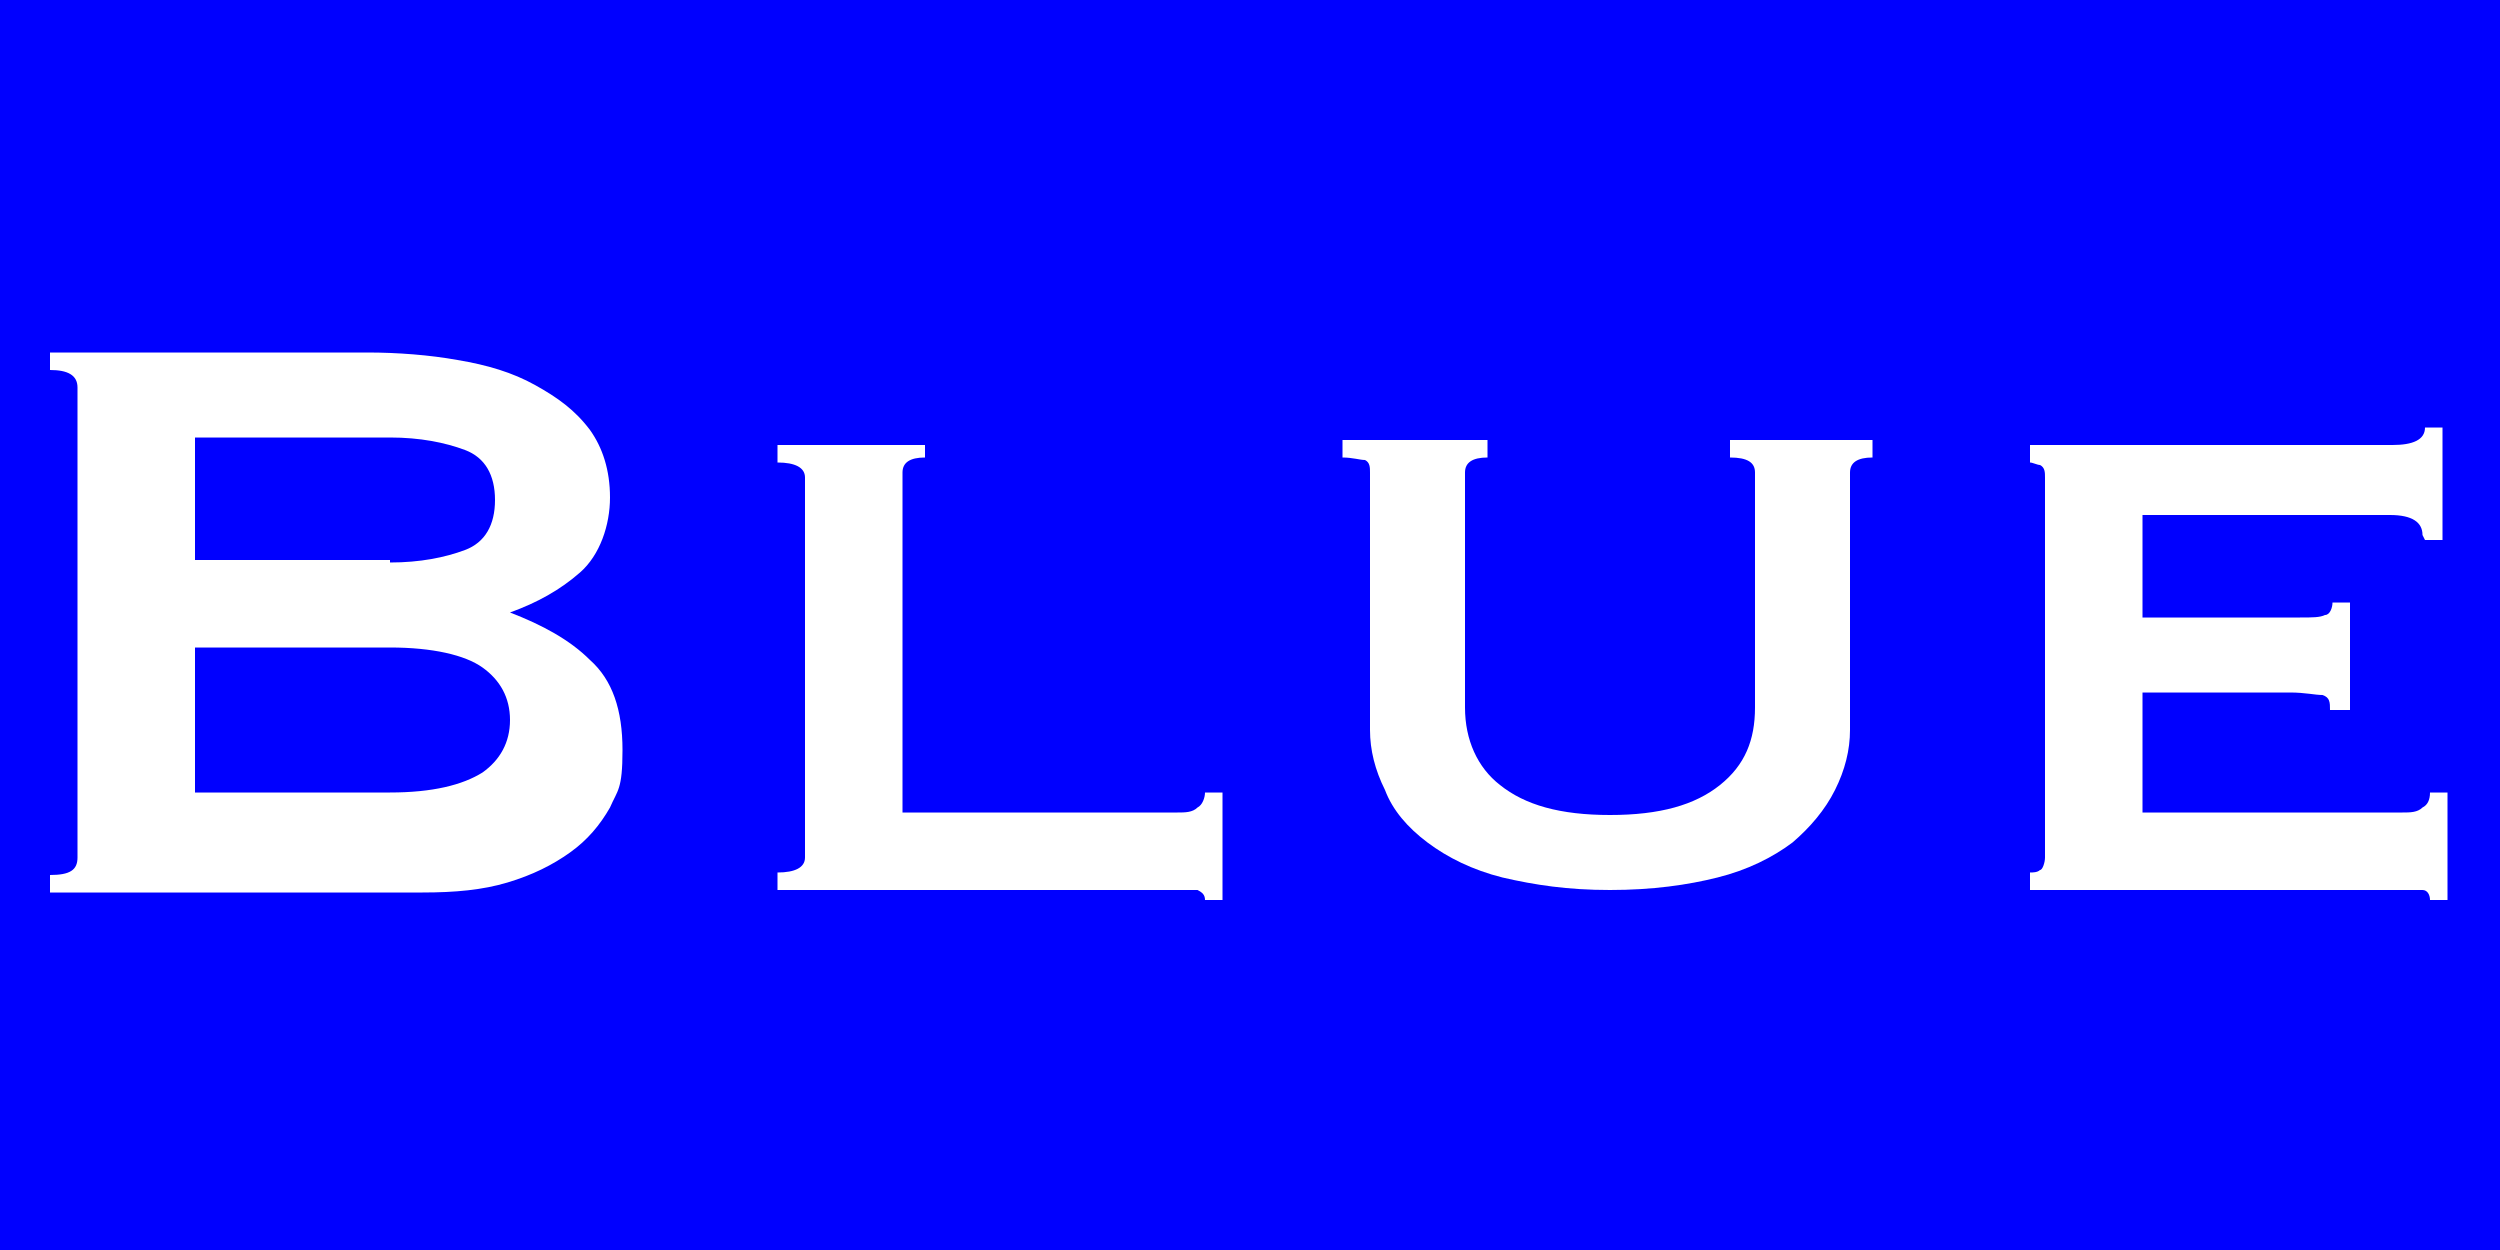 <?xml version="1.0" encoding="UTF-8"?>
<svg xmlns="http://www.w3.org/2000/svg" version="1.1" viewBox="0 0 100 50">
  <defs>
    <style>
      .cls-1 {
        fill: blue;
      }

      .cls-2 {
        fill: #fff;
      }
    </style>
  </defs>
  <!-- Generator: Adobe Illustrator 28.6.0, SVG Export Plug-In . SVG Version: 1.2.0 Build 709)  -->
  <g>
    <g id="_Слой_1" data-name="Слой_1">
      <rect class="cls-1" x="0" width="100" height="50"/>
      <g>
        <path class="cls-2" d="M14.7,14.1c1.2,0,2.5.1,3.6.3,1.2.2,2.2.5,3.1,1s1.6,1,2.2,1.8c.5.7.8,1.6.8,2.7s-.4,2.3-1.2,3c-.8.7-1.7,1.2-2.8,1.6h0c1.3.5,2.4,1.1,3.2,1.9.9.8,1.3,2,1.3,3.6s-.2,1.6-.5,2.3c-.4.7-.9,1.3-1.6,1.8s-1.5.9-2.5,1.2c-1,.3-2.1.4-3.4.4H2v-.7c.8,0,1.1-.2,1.1-.7V15.5c0-.5-.4-.7-1.1-.7v-.7h12.7ZM15.6,22.5c1.2,0,2.2-.2,3-.5.8-.3,1.2-1,1.2-2s-.4-1.7-1.2-2c-.8-.3-1.8-.5-3-.5h-7.8v4.9h7.8ZM15.6,31.7c1.7,0,2.9-.3,3.7-.8.7-.5,1.1-1.2,1.1-2.1s-.4-1.6-1.1-2.1c-.7-.5-2-.8-3.7-.8h-7.8v5.8h7.8Z"/>
        <path class="cls-2" d="M37,17.6v.7c-.6,0-.9.2-.9.6v13.6h11c.3,0,.6,0,.8-.2.2-.1.3-.4.3-.6h.7v4.3h-.7c0-.2-.1-.3-.3-.4-.2,0-.5,0-.8,0h-16v-.7c.7,0,1.1-.2,1.1-.6v-15.2c0-.4-.4-.6-1.1-.6v-.7h5.9Z"/>
        <path class="cls-2" d="M59.5,18.3c-.6,0-.9.2-.9.6v9.4c0,1.3.5,2.4,1.4,3.1,1,.8,2.4,1.2,4.4,1.2s3.4-.4,4.4-1.2,1.4-1.8,1.4-3.1v-9.4c0-.4-.3-.6-1-.6v-.7h5.7v.7c-.6,0-.9.2-.9.6v10.3c0,.8-.2,1.6-.6,2.4-.4.8-1,1.5-1.7,2.1-.8.6-1.8,1.1-3,1.4-1.2.3-2.6.5-4.3.5s-3-.2-4.3-.5c-1.2-.3-2.2-.8-3-1.4-.8-.6-1.4-1.3-1.7-2.1-.4-.8-.6-1.6-.6-2.4v-10.3c0-.2,0-.4-.2-.5-.2,0-.5-.1-.9-.1v-.7h5.8v.7Z"/>
        <path class="cls-2" d="M96.9,21.4c0-.5-.4-.8-1.3-.8h-9.9v4.1h6.3c.5,0,.8,0,1-.1.2,0,.3-.3.3-.5h.7v4.3h-.8c0-.3,0-.5-.3-.6-.3,0-.7-.1-1.3-.1h-5.9v4.8h10.4c.3,0,.6,0,.8-.2.2-.1.3-.3.3-.6h.7v4.3h-.7c0-.2-.1-.4-.3-.4-.2,0-.5,0-.8,0h-14.9v-.7c.1,0,.3,0,.4-.1.1,0,.2-.3.2-.5v-15.2c0-.2,0-.4-.2-.5-.1,0-.3-.1-.4-.1v-.7h14.5c.8,0,1.3-.2,1.3-.7h.7v4.5h-.7Z"/>
      </g>
    </g>
  </g>
</svg>